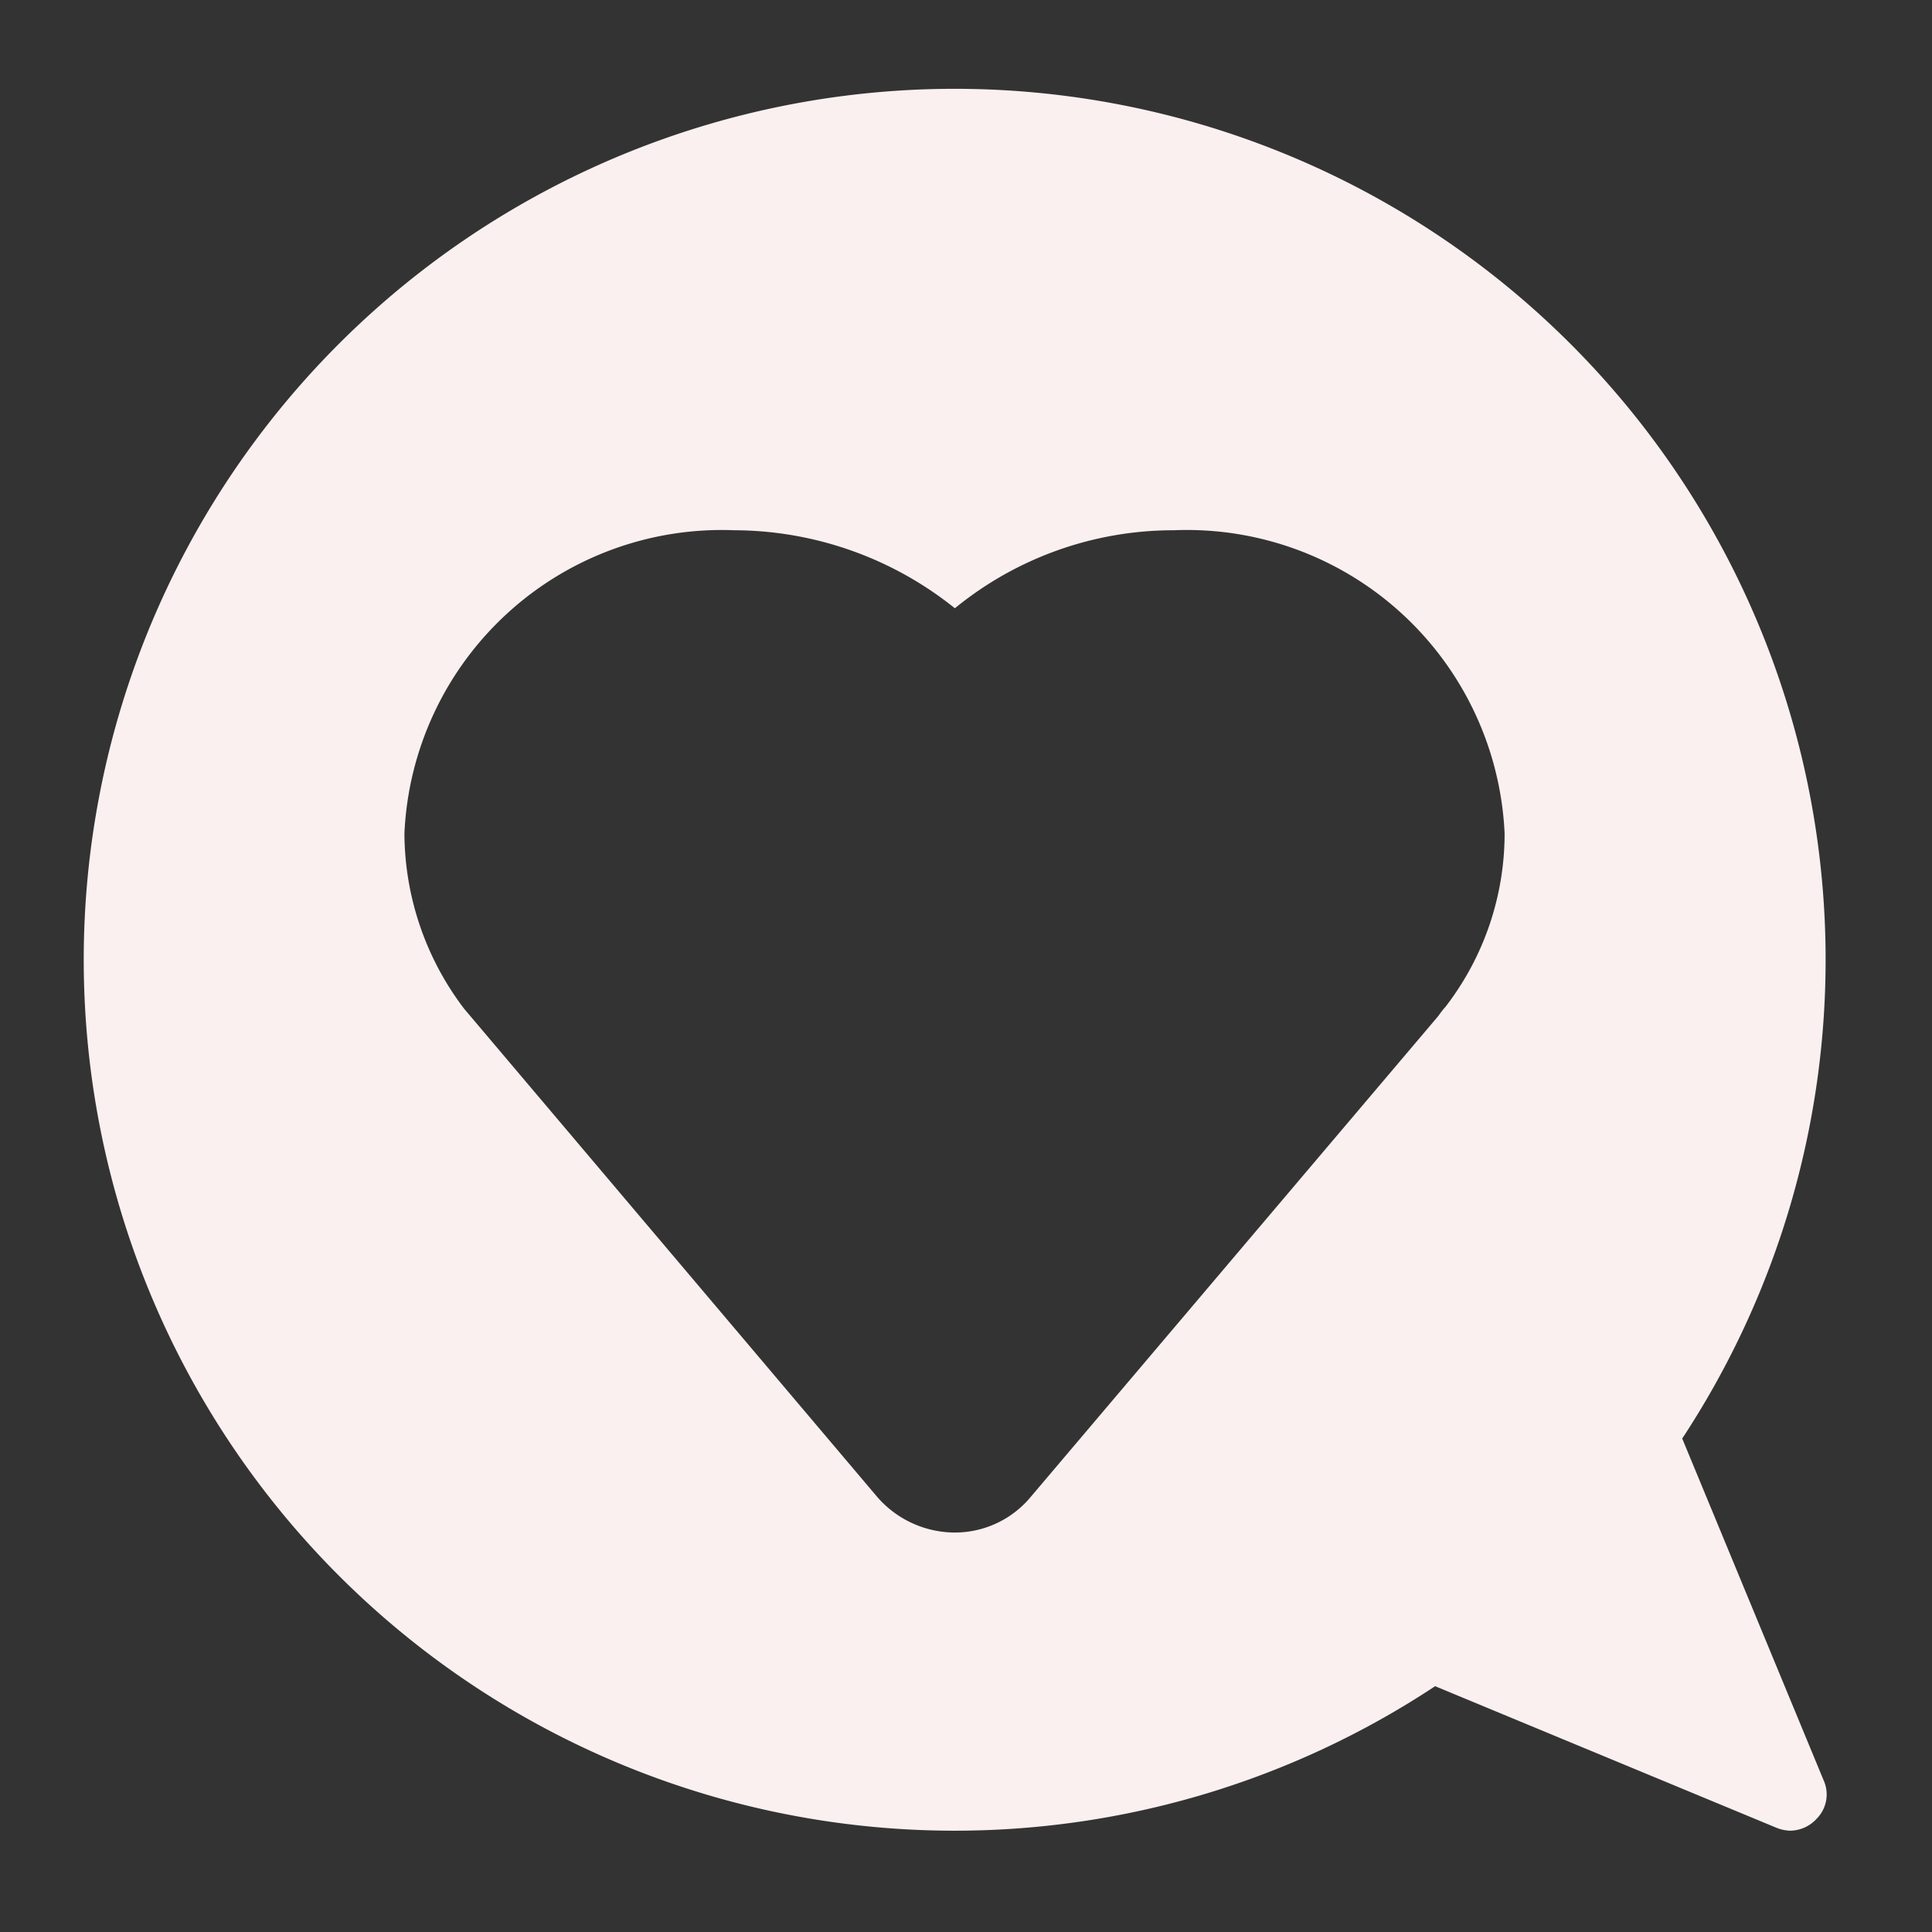 <?xml version="1.0" encoding="UTF-8" standalone="no"?><svg xmlns="http://www.w3.org/2000/svg" xmlns:xlink="http://www.w3.org/1999/xlink" fill="#faf0f0" height="23.8" preserveAspectRatio="xMidYMid meet" version="1" viewBox="0.3 0.2 23.8 23.8" width="23.8" zoomAndPan="magnify">
 <rect x="0.3" y="0.2" width="23.8" height="23.8" fill="#333333" stroke="none"/>
 <g id="change1_1"><path d="m21.023 17.921a10.729 10.729 0 1 0 -3.044 3.051l4.2 1.742a0.493 0.493 0 0 0 0.169 0.038 0.448 0.448 0 0 0 0.33 -0.146 0.425 0.425 0 0 0 0.086 -0.477zm-2.914-5.321a1.167 1.167 0 0 0 -0.09 0.115l-5.019 5.922a1.215 1.215 0 0 1 -0.936 0.442 1.27 1.27 0 0 1 -0.958 -0.439l-5.088-6.013a3.592 3.592 0 0 1 -0.736 -2.16 3.914 3.914 0 0 1 4.062 -3.735 4.362 4.362 0 0 1 2.719 0.961 4.255 4.255 0 0 1 2.7 -0.961 3.918 3.918 0 0 1 4.072 3.735 3.494 3.494 0 0 1 -0.726 2.133z" fill="inherit"/></g>
</svg>